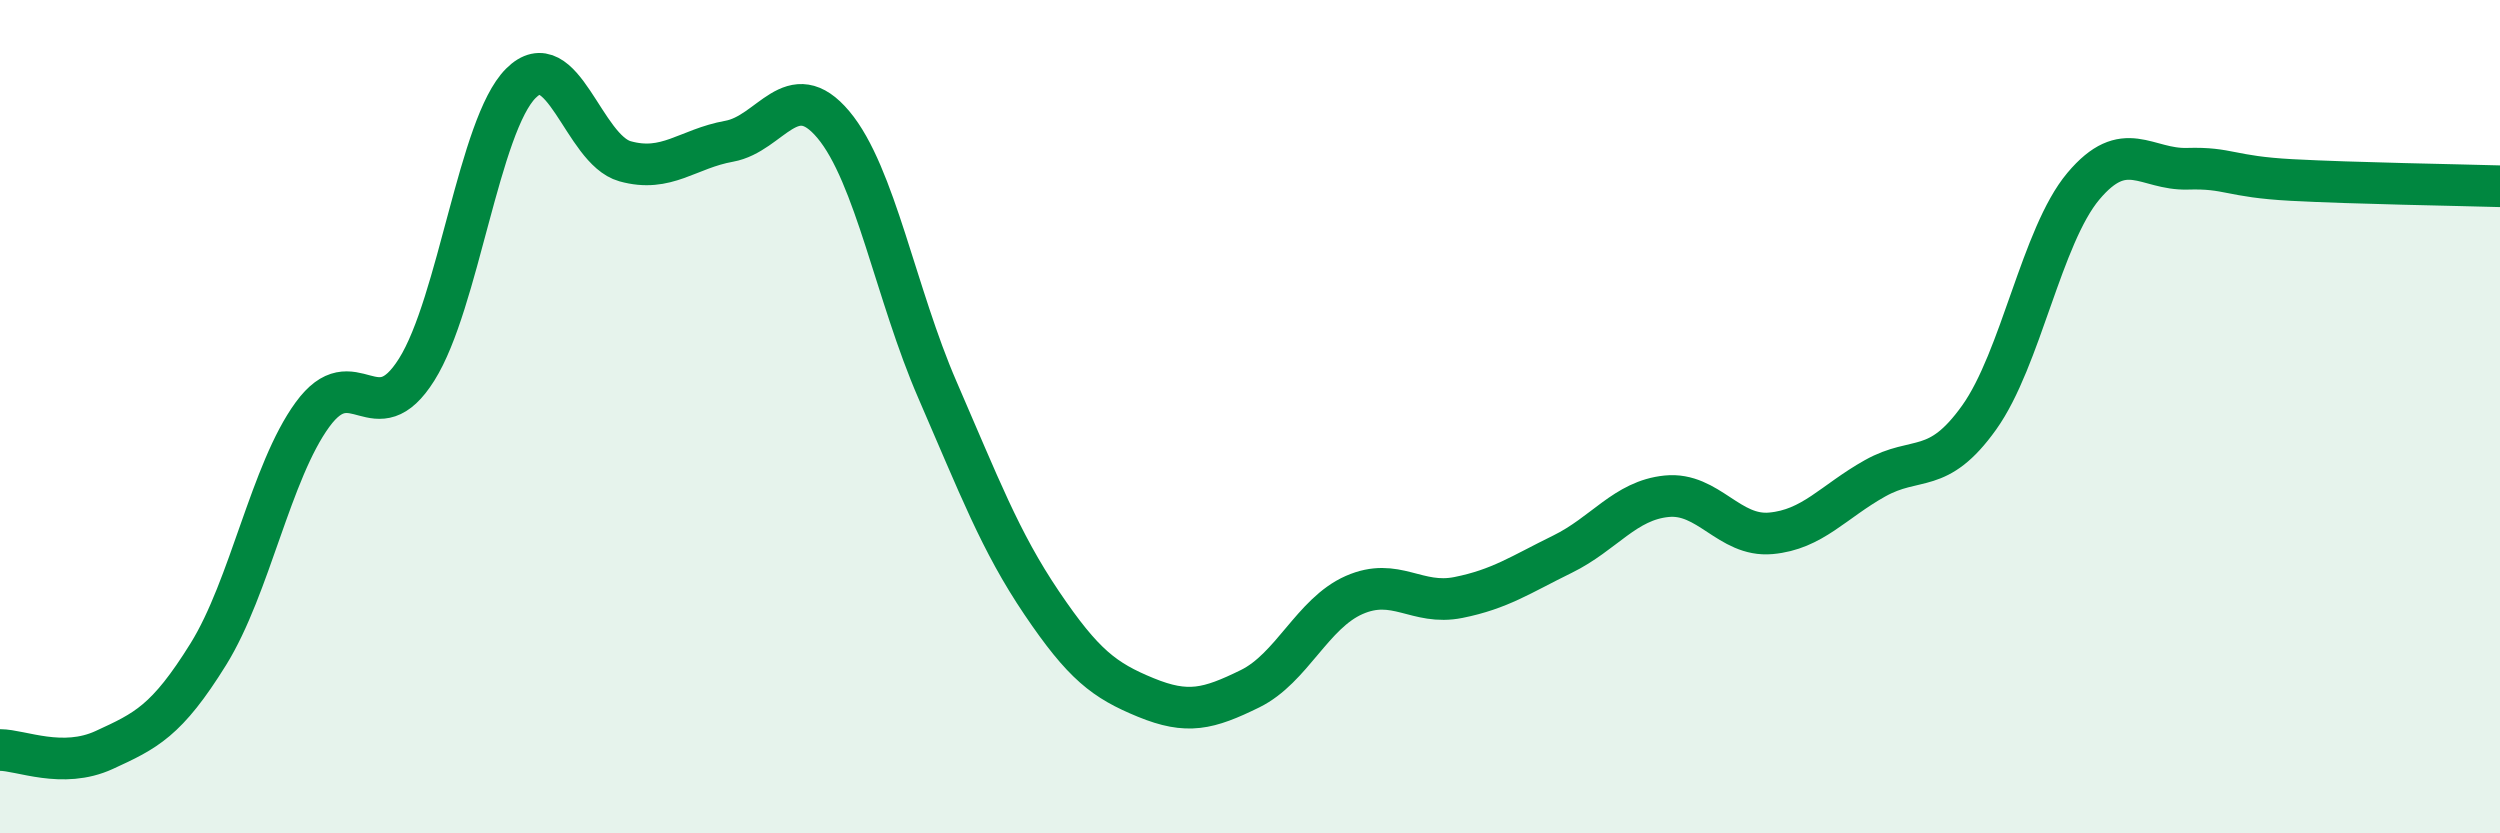 
    <svg width="60" height="20" viewBox="0 0 60 20" xmlns="http://www.w3.org/2000/svg">
      <path
        d="M 0,18 C 0.5,18 1.5,18.46 2.5,18 C 3.5,17.54 4,17.31 5,15.7 C 6,14.09 6.5,11.32 7.5,9.95 C 8.5,8.58 9,10.46 10,8.87 C 11,7.28 11.5,3 12.5,2 C 13.5,1 14,3.59 15,3.87 C 16,4.15 16.5,3.57 17.5,3.39 C 18.5,3.21 19,1.8 20,2.99 C 21,4.18 21.5,7.06 22.5,9.36 C 23.5,11.66 24,12.99 25,14.47 C 26,15.95 26.5,16.33 27.5,16.74 C 28.5,17.15 29,17.02 30,16.53 C 31,16.04 31.5,14.72 32.5,14.28 C 33.5,13.84 34,14.54 35,14.34 C 36,14.14 36.5,13.79 37.5,13.3 C 38.5,12.81 39,12.01 40,11.91 C 41,11.81 41.5,12.89 42.5,12.8 C 43.5,12.71 44,12.04 45,11.48 C 46,10.92 46.5,11.42 47.5,10.02 C 48.5,8.62 49,5.66 50,4.47 C 51,3.28 51.5,4.08 52.5,4.05 C 53.5,4.02 53.5,4.24 55,4.32 C 56.5,4.4 59,4.44 60,4.47L60 20L0 20Z"
        fill="#008740"
        opacity="0.1"
        stroke-linecap="round"
        stroke-linejoin="round"
      />
      <path
        d="M 0,18 C 0.5,18 1.5,18.46 2.5,18 C 3.5,17.54 4,17.31 5,15.7 C 6,14.09 6.5,11.32 7.5,9.95 C 8.5,8.58 9,10.46 10,8.87 C 11,7.28 11.5,3 12.5,2 C 13.5,1 14,3.59 15,3.87 C 16,4.15 16.5,3.57 17.5,3.39 C 18.5,3.21 19,1.8 20,2.99 C 21,4.18 21.5,7.06 22.5,9.36 C 23.5,11.66 24,12.99 25,14.47 C 26,15.95 26.5,16.33 27.5,16.74 C 28.5,17.15 29,17.02 30,16.53 C 31,16.04 31.5,14.72 32.5,14.28 C 33.5,13.84 34,14.54 35,14.34 C 36,14.14 36.5,13.79 37.5,13.3 C 38.5,12.81 39,12.01 40,11.91 C 41,11.81 41.5,12.89 42.5,12.8 C 43.5,12.71 44,12.04 45,11.48 C 46,10.92 46.5,11.42 47.5,10.02 C 48.5,8.62 49,5.66 50,4.47 C 51,3.28 51.5,4.08 52.5,4.05 C 53.5,4.02 53.5,4.24 55,4.32 C 56.5,4.4 59,4.44 60,4.47"
        stroke="#008740"
        stroke-width="1"
        fill="none"
        stroke-linecap="round"
        stroke-linejoin="round"
      />
    </svg>
  